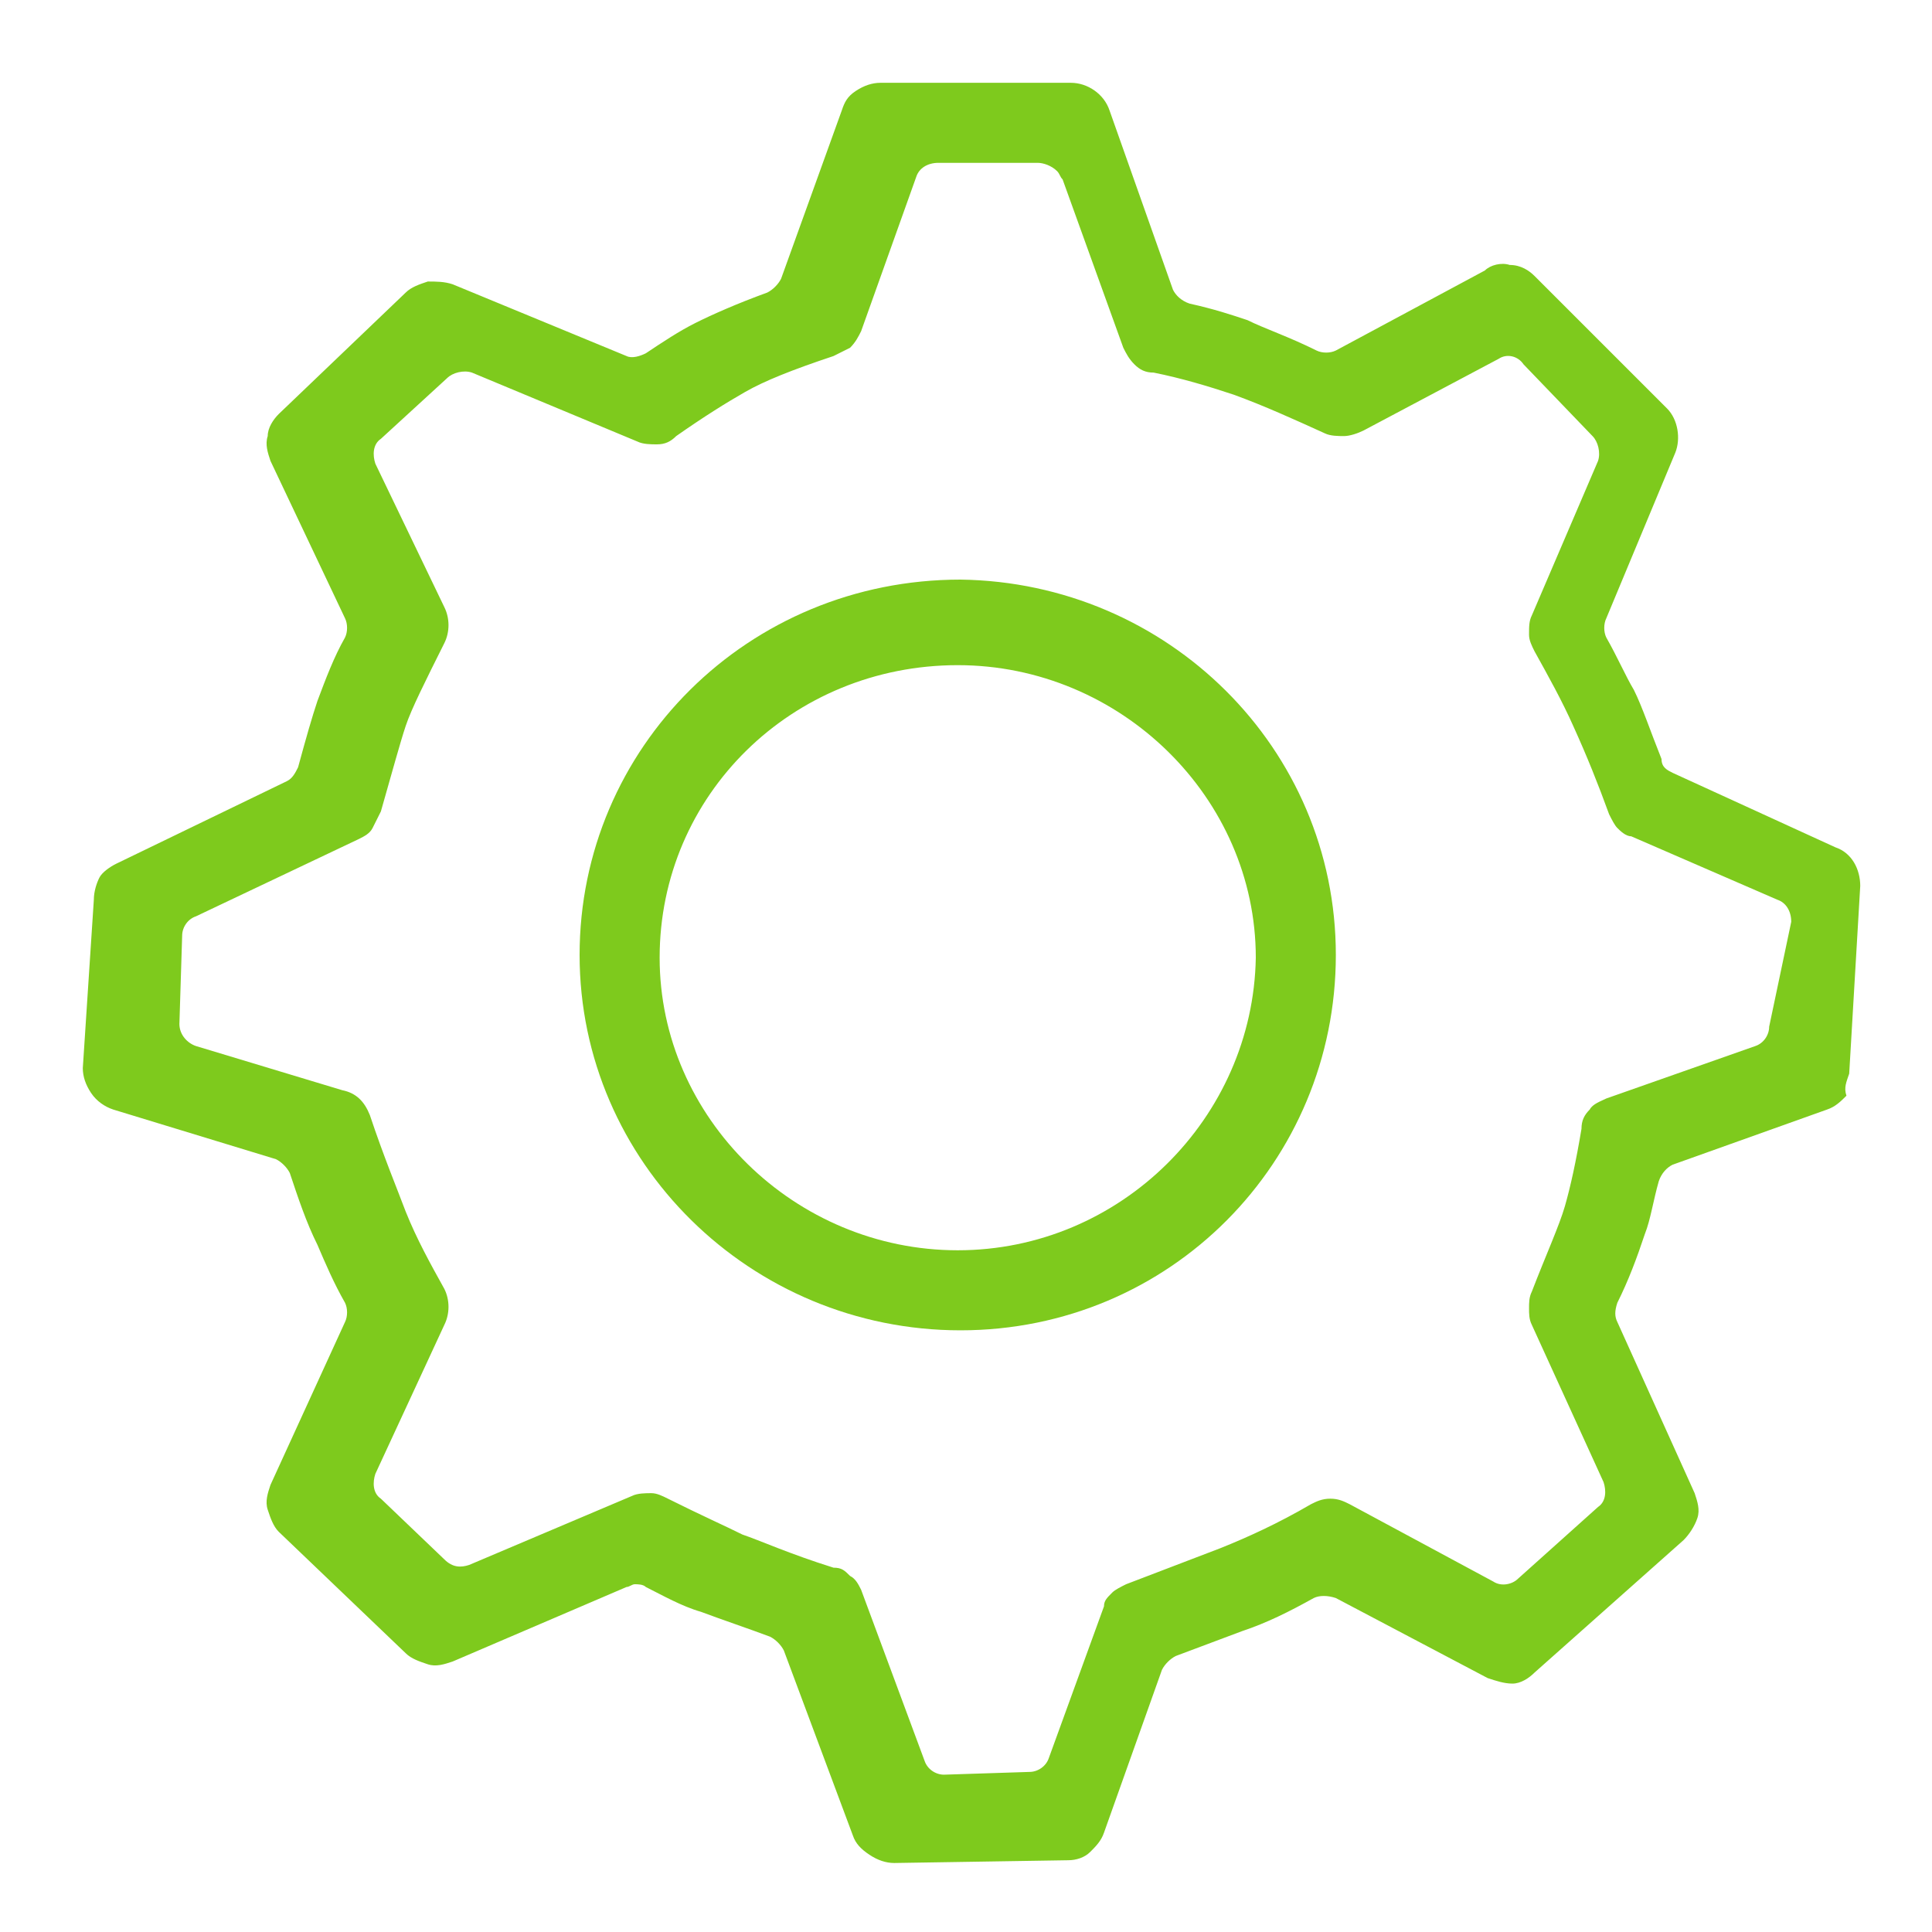 <svg width="70" height="70" viewBox="0 0 70 70" fill="none" xmlns="http://www.w3.org/2000/svg">
<path d="M67 38.9L67.4 32.1C67.4 31.5 67.1 30.9 66.5 30.7L60.6 28C60.4 27.9 60.2 27.8 60.2 27.5C59.8 26.5 59.5 25.6 59.2 25C58.9 24.5 58.6 23.8 58.2 23.1C58.1 22.9 58.1 22.6 58.2 22.4L60.7 16.4C60.9 15.9 60.8 15.2 60.4 14.8L55.6 10C55.4 9.8 55.1 9.6 54.7 9.6C54.4 9.5 54 9.6 53.8 9.8L48.4 12.7C48.2 12.8 47.9 12.8 47.7 12.7C46.7 12.2 45.8 11.9 45.2 11.6C44.6 11.4 44 11.2 43.1 11C42.8 10.9 42.6 10.7 42.5 10.5L40.2 4C40 3.4 39.4 3 38.8 3H31.9C31.6 3 31.3 3.1 31 3.3C30.7 3.5 30.6 3.7 30.5 4L28.3 10.1C28.2 10.3 28 10.5 27.8 10.6C26.7 11 25.8 11.4 25.2 11.7C24.6 12 24 12.4 23.4 12.8C23.2 12.9 22.9 13 22.7 12.9L16.4 10.3C16.1 10.2 15.8 10.2 15.5 10.2C15.2 10.3 14.9 10.4 14.7 10.6L10.1 15C9.9 15.2 9.7 15.5 9.7 15.8C9.6 16.1 9.7 16.4 9.8 16.7L12.5 22.4C12.6 22.6 12.6 22.9 12.5 23.1C12.1 23.8 11.8 24.6 11.5 25.4C11.3 26 11.1 26.7 10.8 27.8C10.7 28 10.6 28.2 10.4 28.3L4.2 31.3C4 31.4 3.7 31.6 3.6 31.8C3.5 32 3.4 32.3 3.4 32.6L3 38.7C3 39 3.1 39.3 3.3 39.6C3.5 39.9 3.8 40.1 4.1 40.2L10 42C10.2 42.1 10.4 42.3 10.5 42.5C10.8 43.4 11.1 44.3 11.5 45.1C11.8 45.8 12.1 46.5 12.5 47.2C12.6 47.4 12.6 47.7 12.5 47.9L9.8 53.8C9.7 54.1 9.6 54.4 9.7 54.7C9.8 55 9.9 55.3 10.1 55.5L14.7 59.9C14.9 60.1 15.2 60.2 15.5 60.3C15.8 60.4 16.1 60.3 16.4 60.2L22.7 57.5C22.8 57.5 22.9 57.4 23 57.4C23.1 57.4 23.3 57.4 23.4 57.5C24 57.8 24.7 58.2 25.4 58.4C26.2 58.7 27.1 59 27.9 59.3C28.1 59.4 28.3 59.6 28.4 59.8L30.9 66.5C31 66.8 31.2 67 31.5 67.2C31.8 67.4 32.1 67.5 32.4 67.5L38.7 67.4C39 67.4 39.3 67.3 39.5 67.1C39.7 66.9 39.9 66.7 40 66.4L42.1 60.5C42.2 60.3 42.4 60.1 42.6 60L45 59.1C45.9 58.8 46.7 58.4 47.6 57.9C47.8 57.8 48.1 57.8 48.4 57.9L53.9 60.8C54.2 60.9 54.5 61 54.8 61C55.1 61 55.4 60.8 55.6 60.6L61 55.8C61.2 55.6 61.4 55.3 61.5 55C61.6 54.7 61.5 54.4 61.4 54.1L58.6 47.9C58.5 47.7 58.5 47.5 58.6 47.2C59 46.4 59.3 45.6 59.6 44.7C59.8 44.2 59.9 43.5 60.1 42.8C60.2 42.5 60.4 42.3 60.6 42.2L66.2 40.2C66.5 40.1 66.7 39.9 66.9 39.7C66.8 39.4 66.9 39.2 67 38.9ZM64.1 37.2C64.1 37.5 63.9 37.8 63.6 37.9L58.2 39.8C58 39.9 57.7 40 57.6 40.2C57.4 40.4 57.3 40.6 57.3 40.9C57.1 42.1 56.9 43 56.7 43.7C56.5 44.4 56 45.5 55.5 46.8C55.4 47 55.4 47.2 55.4 47.4C55.4 47.6 55.4 47.8 55.5 48L58.1 53.7C58.2 54 58.2 54.4 57.9 54.6L55 57.2C54.8 57.4 54.4 57.5 54.1 57.3L48.9 54.5C48.7 54.4 48.5 54.3 48.2 54.3C47.9 54.3 47.7 54.4 47.5 54.5C46.3 55.2 45.2 55.7 44.2 56.1L40.8 57.4C40.6 57.5 40.4 57.6 40.3 57.7C40.1 57.9 40 58 40 58.2L38 63.7C37.9 64 37.6 64.2 37.3 64.2L34.2 64.3C33.9 64.3 33.6 64.1 33.5 63.8L31.2 57.6C31.1 57.4 31 57.2 30.8 57.1C30.6 56.9 30.5 56.8 30.2 56.8C28.6 56.3 27.5 55.8 26.9 55.6C26.3 55.3 25.4 54.9 24.2 54.3C24 54.2 23.8 54.1 23.6 54.1C23.4 54.1 23.1 54.1 22.9 54.2L17 56.7C16.7 56.8 16.4 56.8 16.1 56.5L13.8 54.3C13.5 54.1 13.5 53.7 13.6 53.4L16.1 48C16.3 47.6 16.3 47.1 16.1 46.7C15.6 45.8 15.1 44.9 14.7 43.9C14.4 43.1 13.9 41.9 13.4 40.4C13.2 39.9 12.9 39.6 12.4 39.5L7.1 37.9C6.8 37.8 6.5 37.5 6.5 37.1L6.6 33.9C6.6 33.6 6.8 33.3 7.1 33.2L13 30.4C13.2 30.3 13.4 30.2 13.5 30C13.6 29.8 13.7 29.6 13.8 29.4C14.2 28 14.5 26.9 14.7 26.3C14.9 25.7 15.4 24.7 16.1 23.3C16.3 22.9 16.3 22.4 16.1 22L13.6 16.8C13.5 16.5 13.5 16.1 13.8 15.9L16.2 13.7C16.4 13.5 16.8 13.4 17.1 13.5L23.1 16C23.3 16.1 23.6 16.1 23.8 16.1C24.1 16.1 24.3 16 24.5 15.8C25.5 15.1 26.3 14.6 27 14.2C27.7 13.8 28.7 13.4 30.2 12.9C30.4 12.8 30.6 12.7 30.8 12.6C31 12.4 31.1 12.2 31.2 12L33.2 6.4C33.3 6.1 33.6 5.9 34 5.9H37.6C37.8 5.9 38.1 6 38.3 6.2C38.4 6.3 38.4 6.4 38.5 6.5L40.7 12.6C40.8 12.8 40.9 13 41.1 13.2C41.3 13.4 41.5 13.5 41.8 13.5C42.8 13.7 43.8 14 44.7 14.3C45.8 14.7 46.9 15.2 48 15.7C48.2 15.8 48.5 15.8 48.7 15.8C48.9 15.8 49.2 15.7 49.4 15.6L54.3 13C54.6 12.8 55 12.9 55.2 13.2L57.7 15.8C57.9 16 58 16.4 57.9 16.7L55.5 22.3C55.4 22.5 55.4 22.7 55.4 23C55.4 23.2 55.5 23.4 55.6 23.6C56.1 24.5 56.6 25.4 57 26.3C57.5 27.4 57.9 28.4 58.3 29.5C58.4 29.7 58.5 29.9 58.6 30C58.7 30.1 58.9 30.3 59.1 30.3L64.4 32.6C64.7 32.7 64.9 33 64.9 33.4L64.1 37.2Z" fill="#7ECA1D"/>
<path d="M34.8 21C34.7 21 34.7 21 34.8 21C27.1 21 21 27.1 21 34.6C21 42.1 27.2 48.2 34.8 48.2C42.4 48.2 48.4 42.1 48.4 34.6C48.4 27.1 42.3 21.1 34.8 21ZM34.7 45.3C28.8 45.3 23.9 40.5 23.9 34.7C23.9 28.8 28.7 24.1 34.7 24.1C40.6 24.1 45.5 28.9 45.5 34.7C45.4 40.5 40.6 45.3 34.7 45.3Z" fill="#7ECA1D"/>
</svg>
